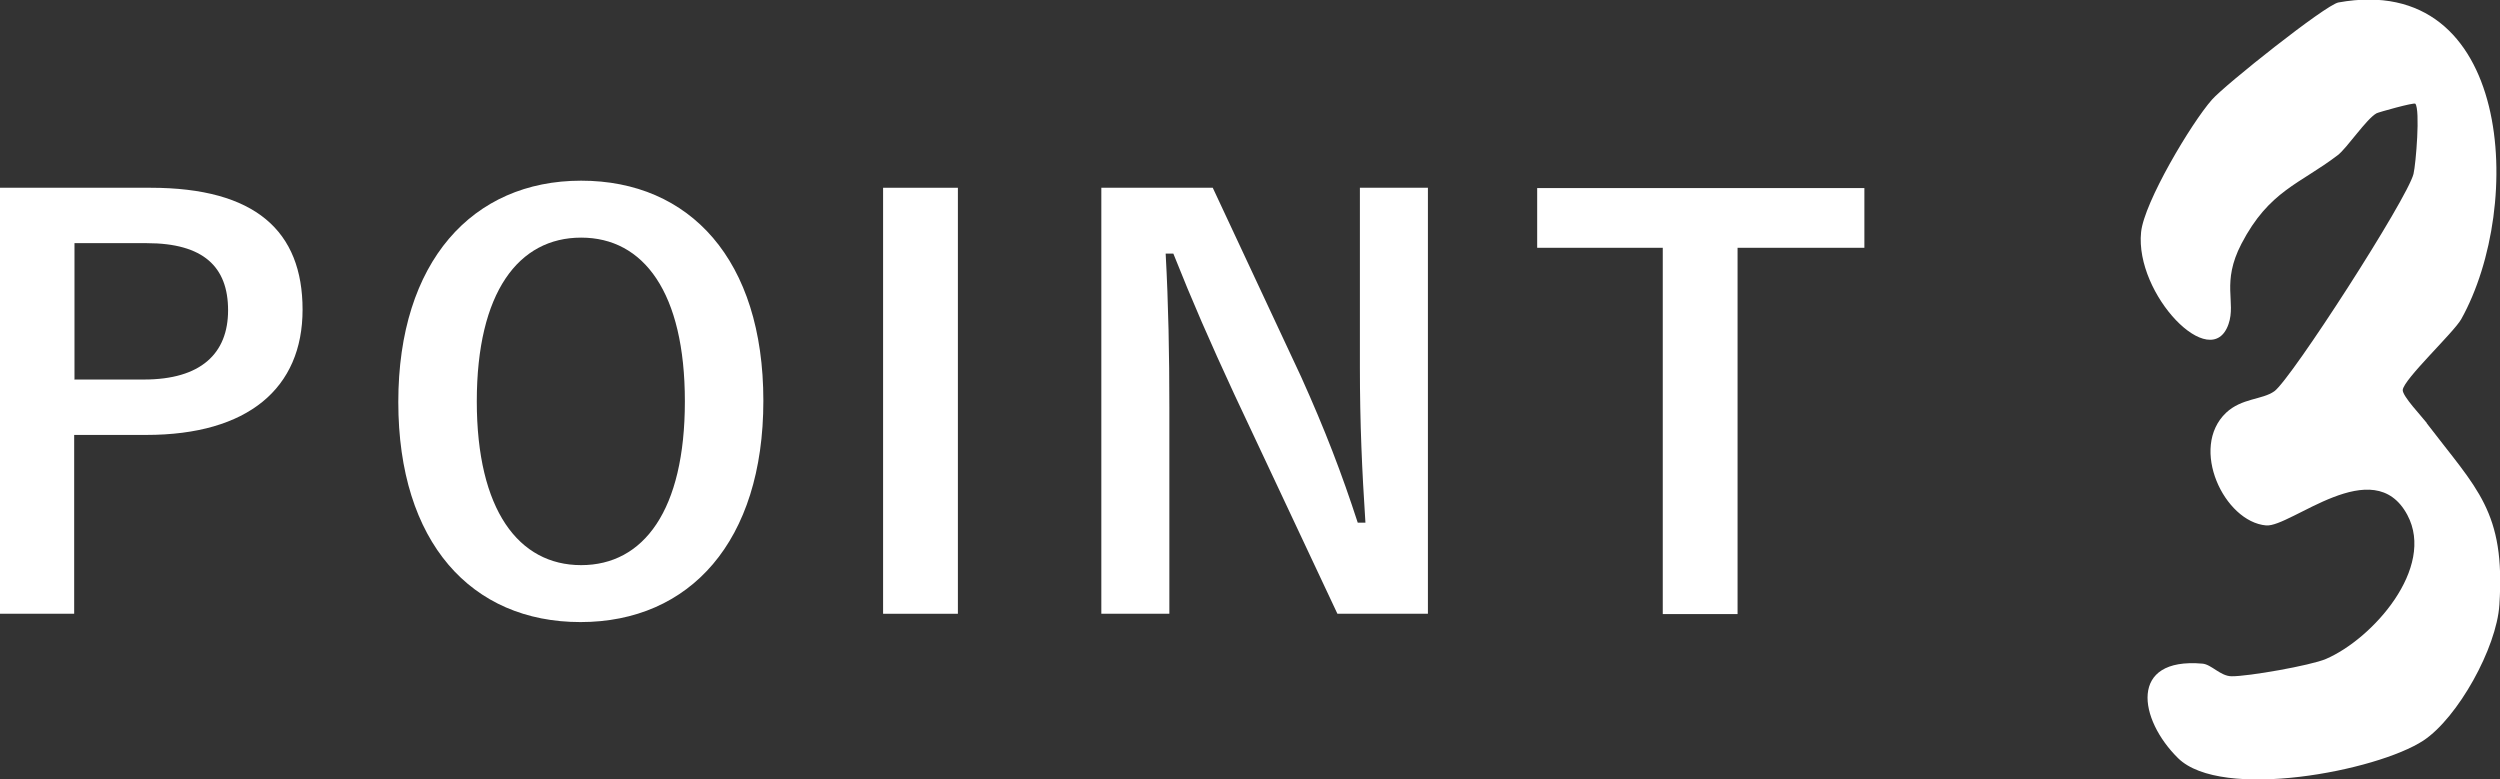 <svg viewBox="0 0 81.22 25.32" xmlns="http://www.w3.org/2000/svg"><rect x="0" y="0" width="81.22" height="25.32" fill="#333333" stroke="none"/><g fill="#fff"><path d="m4.89 6.1c3.41 0 4.94 1.41 4.94 3.96s-1.77 4.07-5.08 4.07h-2.34v5.81h-2.41v-13.84zm-2.48 6.23h2.27c1.84 0 2.73-.84 2.73-2.25s-.8-2.18-2.64-2.18h-2.35v4.42z"/><path d="m24.8 13.02c0 4.57-2.39 7.19-5.94 7.19s-5.92-2.59-5.92-7.15 2.41-7.19 5.94-7.19 5.92 2.57 5.92 7.15zm-9.31.02c0 3.53 1.36 5.32 3.39 5.32s3.37-1.78 3.37-5.32-1.34-5.32-3.37-5.32-3.39 1.77-3.39 5.32z"/><path d="m31.12 19.94h-2.43v-13.84h2.43z"/><path d="m46.39 19.94h-2.94l-3.35-7.13c-.8-1.73-1.36-3.01-1.98-4.57h-.25c.09 1.64.12 3.28.12 4.99v6.71h-2.21v-13.84h3.62l2.87 6.14c.78 1.73 1.32 3.14 1.84 4.74h.25c-.11-1.69-.18-3.21-.18-5.07v-5.81h2.21z"/><path d="m60.57 8.05h-4.12v11.9h-2.43v-11.9h-4.08v-1.94h10.63z"/><path d="m78.84 13.75c1.63 2.14 2.56 2.86 2.36 5.9-.09 1.4-1.35 3.67-2.47 4.41-1.51.99-6.56 1.96-7.97.57-1.28-1.26-1.61-3.28.79-3.07.29.02.59.41.95.41.52.01 2.57-.35 3.06-.56 1.52-.65 3.57-2.96 2.65-4.68-1.1-2.06-3.79.41-4.59.34-1.36-.12-2.5-2.52-1.3-3.66.51-.48 1.18-.42 1.57-.7.55-.4 4.32-6.25 4.52-7.06.08-.34.22-2.08.06-2.28-.04-.05-1.21.28-1.26.31-.33.18-.96 1.13-1.26 1.36-1.23.94-2.23 1.15-3.13 2.88-.66 1.27-.17 1.89-.42 2.61-.56 1.62-3.05-.97-2.84-2.99.1-.97 1.63-3.54 2.3-4.3.42-.48 3.69-3.08 4.11-3.16 5.65-1.02 6.06 6.58 3.99 10.29-.25.44-1.87 1.95-1.9 2.3-.01.2.61.85.78 1.07z"/></g></svg>